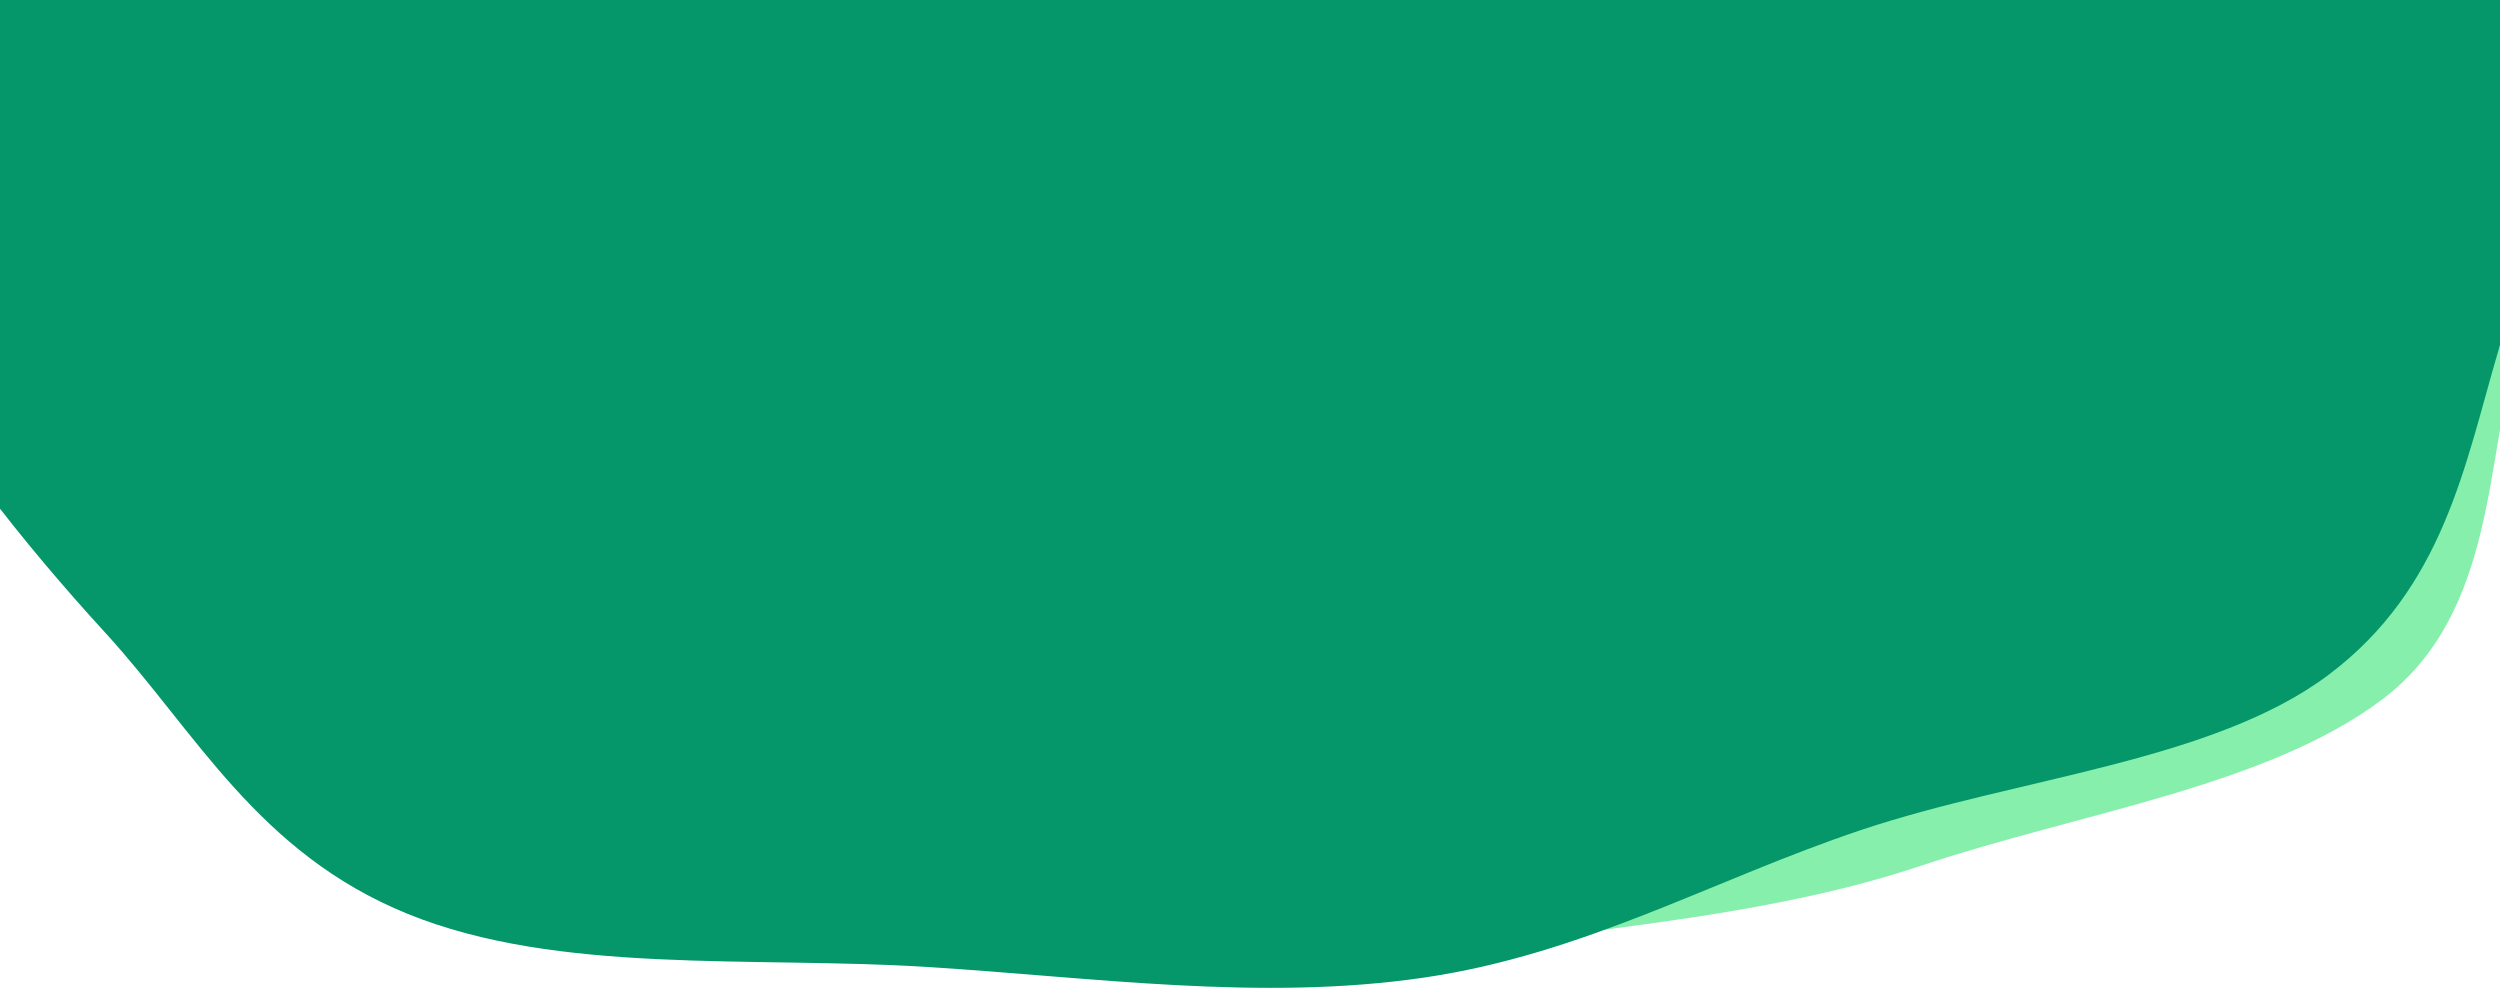 <svg width="1440" height="569" viewBox="0 0 1440 569" fill="none" xmlns="http://www.w3.org/2000/svg">
<g clip-path="url(#clip0_6_6)">
<path fill-rule="evenodd" clip-rule="evenodd" d="M704.314 -437.592C805.334 -437.872 908.585 -465.963 1004.56 -445.374C1100.66 -424.756 1171.63 -371.637 1239.65 -322.743C1304.93 -275.817 1354.82 -221.589 1395.83 -164.123C1436.32 -107.384 1467.78 -48.292 1479.83 13.809C1492.04 76.783 1468.88 135.668 1450.5 198C1431.34 262.985 1438.48 353.053 1372 403C1305.37 453.054 1197.38 468.248 1107 498.5C1022.16 526.897 931.514 533.351 838.5 547C744.683 560.766 657.978 562.986 562.262 556.981C460.827 550.617 349.306 561.562 262.801 526.39C176.282 491.213 140.879 421.507 88.57 364.387C39.654 310.973 -2.392 256.434 -37.423 198.553C-74.635 137.067 -131.328 76.526 -125.597 10.518C-119.859 -55.567 -67.194 -117.569 -5.42 -170.046C53.46 -220.065 154.394 -239.693 221.997 -284.764C293.644 -332.531 312.937 -414.522 405.055 -443.71C495.616 -472.406 603.656 -437.313 704.314 -437.592Z" fill="#86EFAC"/>
<path fill-rule="evenodd" clip-rule="evenodd" d="M676.314 -437.592C777.334 -437.872 880.585 -465.963 976.56 -445.374C1072.66 -424.756 1143.63 -371.637 1211.65 -322.743C1276.93 -275.817 1326.82 -221.589 1367.83 -164.123C1408.32 -107.384 1439.78 -48.292 1451.83 13.809C1464.04 76.783 1457.3 140.099 1438.92 202.431C1419.76 267.415 1407.77 338.719 1341.29 388.666C1274.66 438.72 1162.39 447.822 1072.02 478.073C987.178 506.47 913.135 549.464 820.122 563.112C726.304 576.879 629.978 562.986 534.262 556.981C432.827 550.617 321.306 561.562 234.801 526.39C148.282 491.213 112.879 421.507 60.57 364.387C11.655 310.973 -30.392 256.434 -65.423 198.553C-102.635 137.067 -159.328 76.526 -153.597 10.518C-147.859 -55.567 -95.194 -117.569 -33.42 -170.046C25.46 -220.065 126.394 -239.693 193.997 -284.764C265.644 -332.531 284.937 -414.522 377.055 -443.71C467.616 -472.406 575.656 -437.313 676.314 -437.592Z" fill="#059669"/>
</g>
<defs>
<clipPath id="clip0_6_6">
<rect width="1440" height="569" fill="white"/>
</clipPath>
</defs>
</svg>
